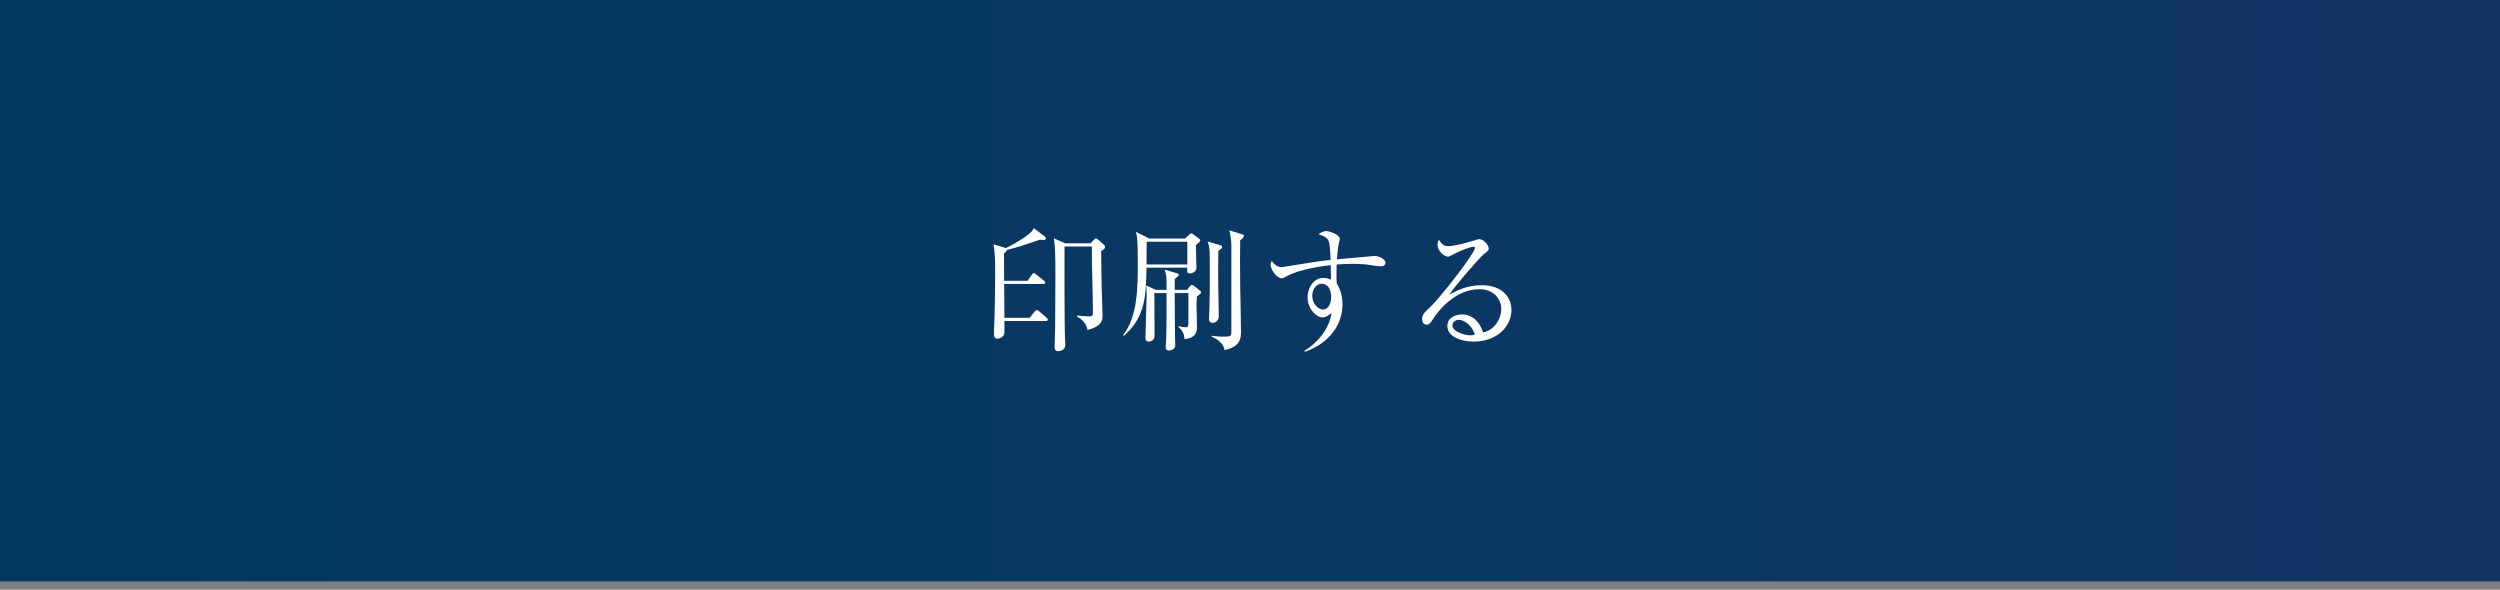 <?xml version="1.0" encoding="utf-8"?>
<!-- Generator: Adobe Illustrator 15.0.0, SVG Export Plug-In  -->
<!DOCTYPE svg PUBLIC "-//W3C//DTD SVG 1.1//EN" "http://www.w3.org/Graphics/SVG/1.1/DTD/svg11.dtd">
<svg version="1.1"
	 xmlns="http://www.w3.org/2000/svg" xmlns:xlink="http://www.w3.org/1999/xlink" xmlns:a="http://ns.adobe.com/AdobeSVGViewerExtensions/3.0/"
	 x="0px" y="0px" width="301px" height="71px" viewBox="0 0 301 71" overflow="visible" enable-background="new 0 0 301 71"
	 xml:space="preserve">
<rect x="0" y="0" width="301" height="71" fill="#808080" stroke="none"/>
<defs>
</defs>
<linearGradient id="SVGID_1_" gradientUnits="userSpaceOnUse" x1="0" y1="35" x2="302" y2="35">
	<stop  offset="0" style="stop-color:#003A61"/>
	<stop  offset="1" style="stop-color:#133566"/>
</linearGradient>
<rect fill="url(#SVGID_1_)" width="302" height="70"/>
<path fill="#FFFFFF" d="M123.705,33.813l0.516-0.721c0.08-0.112,0.145-0.208,0.241-0.208c0.081,0,0.226,0.112,0.29,0.16l0.935,0.736
	c0.064,0.048,0.161,0.128,0.161,0.24c0,0.144-0.145,0.176-0.242,0.176H120.9c0,0.929,0,1.232,0.033,4.065h3.029l0.611-0.736
	c0.081-0.096,0.162-0.191,0.258-0.191c0.098,0,0.21,0.079,0.274,0.144l0.886,0.752c0.081,0.064,0.162,0.145,0.162,0.257
	c0,0.144-0.129,0.16-0.242,0.16h-4.979c0,0.224,0.016,1.2,0,1.408c-0.017,0.624-0.758,0.721-0.838,0.721
	c-0.387,0-0.42-0.353-0.42-0.608c0-0.128,0.017-0.513,0.017-0.576c0.081-1.905,0.129-4.754,0.129-6.515c0-1.217,0-2.674-0.21-3.666
	l1.322,0.4c0.064,0.032,0.112,0.064,0.16,0.064c1.854-0.896,2.836-1.729,2.917-1.81c0.226-0.191,0.306-0.304,0.468-0.592
	l1.225,0.929c0.112,0.08,0.225,0.176,0.225,0.288c0,0.176-0.177,0.208-0.306,0.208c-0.081,0-0.37-0.032-0.419-0.032
	c-1.547,0.528-2.675,0.912-3.98,1.232c-0.016,0.08-0.031,0.145-0.338,0.433c0,0.512,0.016,2.816,0.016,3.281H123.705z
	 M131.294,29.299l0.451-0.464c0.048-0.048,0.112-0.128,0.193-0.128s0.177,0.048,0.258,0.128l0.677,0.593
	c0.064,0.063,0.178,0.176,0.178,0.319c0,0.16-0.098,0.257-0.468,0.48c0,1.137,0.048,3.249,0.064,4.514
	c0.017,0.513,0.097,2.77,0.097,3.233c0,0.496,0,1.312-1.805,1.745c-0.064-0.336-0.226-1.009-1.257-1.617l0.048-0.128
	c0.291,0.048,0.678,0.112,1.387,0.112c0.387,0,0.467-0.048,0.467-0.416c0-2.642-0.129-5.282-0.129-7.987h-3.287
	c0,0.368-0.032,9.988,0.08,11.429c0.017,0.128,0.017,0.24,0.017,0.368c0,0.8-0.806,0.8-0.87,0.8c-0.387,0-0.419-0.256-0.419-0.576
	c0-0.368,0.064-2.032,0.064-2.369c0.017-1.809,0.032-4.449,0.032-6.307c0-1.456,0-3.329-0.193-4.337l1.369,0.607H131.294z"/>
<path fill="#FFFFFF" d="M142.663,28.723l0.516-0.464c0.129-0.128,0.193-0.16,0.274-0.16c0.08,0,0.129,0.048,0.209,0.112l0.693,0.528
	c0.064,0.048,0.16,0.112,0.16,0.208c0,0.128-0.258,0.336-0.531,0.561c0,0.432,0.064,2.337,0.064,2.736
	c0,0.448-0.419,0.673-0.838,0.673c-0.29,0-0.29-0.208-0.258-0.688h-4.914c-0.064,3.409-0.129,5.906-2.691,8.18l-0.145-0.049
	c1.788-2.192,1.788-5.89,1.788-8.644c0-2.513-0.048-3.057-0.21-3.793l1.596,0.8H142.663z M142.921,34.901l0.354-0.448
	c0.064-0.096,0.145-0.16,0.242-0.16c0.08,0,0.177,0.064,0.225,0.112l0.709,0.576c0.113,0.08,0.162,0.145,0.162,0.225
	s-0.049,0.128-0.098,0.176c-0.064,0.063-0.241,0.176-0.402,0.304c-0.032,0.305-0.049,0.784-0.049,0.913
	c0,0.432,0.049,2.368,0.049,2.753c0,0.416,0,1.345-1.498,1.473c-0.081-0.833-0.307-1.057-0.742-1.473l0.033-0.08
	c0.387,0.096,0.628,0.128,0.805,0.128c0.274,0,0.371-0.08,0.371-0.496v-3.617h-1.644c0,2.545,0.017,3.793,0.032,5.202
	c0,0.159,0.032,0.912,0.032,1.072c0,0.432-0.419,0.64-0.773,0.64c-0.322,0-0.387-0.208-0.387-0.336c0-0.048,0.017-0.144,0.017-0.224
	c0.08-0.944,0.096-3.201,0.096-3.682v-2.673h-1.482c0.017,0.368,0.017,0.416,0.017,0.512c0,0.736,0.017,3.985,0.017,4.658
	c0,0.64-0.678,0.672-0.709,0.672c-0.242,0-0.387-0.128-0.387-0.368c0-0.832,0.145-4.514,0.145-5.266c0-0.177,0-0.785-0.064-1.121
	l1.192,0.528h1.272c0-1.393,0-1.824-0.225-2.433l1.434,0.416c0.178,0.048,0.258,0.128,0.258,0.224c0,0.129-0.161,0.24-0.483,0.48
	v1.312H142.921z M138.055,29.107c0,0.816,0,1.904-0.016,2.737h4.914v-2.737H138.055z M146.917,29.523
	c0.129,0.032,0.226,0.096,0.226,0.24c0,0.096,0,0.144-0.451,0.432c-0.016,0.625-0.032,1.921-0.016,4.178
	c0,0.576,0.064,3.17,0.064,3.714c0,0.528-0.403,0.784-0.726,0.784c-0.451,0-0.451-0.32-0.451-0.496c0-0.272,0.064-1.44,0.064-1.681
	c0.032-1.217,0.032-2.353,0.032-3.729c0-2.785,0.032-3.041-0.258-3.89L146.917,29.523z M149.56,28.211
	c0.129,0.032,0.21,0.096,0.21,0.192c0,0.159-0.258,0.384-0.451,0.527c-0.033,1.602-0.017,3.746,0,5.395
	c0.016,0.881,0.096,4.754,0.096,5.555c0,0.768,0,1.856-1.981,2.272c-0.097-0.784-0.87-1.328-1.547-1.616v-0.112
	c0.451,0.048,0.902,0.112,1.401,0.112c0.887,0,0.967-0.08,0.967-0.608V29.604c0-0.576-0.096-1.312-0.241-1.873L149.56,28.211z"/>
<path fill="#FFFFFF" d="M166.293,32.068c-0.531,0-1.385-0.192-1.917-0.24c-0.597-0.048-1.112-0.063-1.515-0.063
	c-0.677,0-1.434,0.048-1.934,0.08c-0.016,0.496-0.016,0.864-0.016,1.28s0.016,0.704,0.031,0.992c0.242,0.433,0.693,1.2,0.693,2.529
	c0,2.417-1.562,4.674-4.527,5.714l-0.064-0.112c1.805-1.12,3.045-2.849,3.271-4.562c-0.339,0.272-0.661,0.528-1.063,0.528
	c-0.806,0-1.82-1.057-1.82-2.433c0-1.169,0.773-2.321,1.885-2.321c0.354,0,0.645,0.096,0.935,0.192c0-0.08-0.032-1.152-0.032-1.729
	c-0.982,0.111-3.674,0.464-5.253,1.312c-0.468,0.239-0.516,0.271-0.661,0.271c-0.547,0-1.32-0.992-1.32-1.648
	c0-0.176,0.048-0.304,0.129-0.448c0.322,0.433,0.66,0.752,1.176,0.752c0.178,0,1.45-0.224,2.176-0.336
	c1.514-0.256,2.707-0.432,3.738-0.528c-0.113-2.561-0.113-2.608-1.451-3.104c0.468-0.368,0.854-0.368,0.936-0.368
	c0.418,0,1.627,0.432,1.627,0.944c0,0.048-0.113,0.512-0.145,0.624c-0.064,0.288-0.146,0.896-0.21,1.824
	c0.37-0.031,4.512-0.399,4.528-0.399c0.547,0,1.32,0.368,1.32,0.815C166.809,31.988,166.471,32.068,166.293,32.068z M159.074,34.165
	c-0.451,0-1.079,0.544-1.079,1.457c0,0.912,0.709,1.648,1.306,1.648c0.531,0,0.967-0.576,0.967-1.505
	C160.268,35.382,160.203,34.165,159.074,34.165z"/>
<path fill="#FFFFFF" d="M177.404,41.128c-1.547,0-3.142-0.624-3.142-1.873c0-1.104,1.112-1.393,1.772-1.393
	c1.209,0,2.111,0.833,2.529,2.161c1.289-0.224,2.191-1.601,2.191-2.817c0-1.264-0.982-2.385-2.626-2.385
	c-3.142,0-5.221,3.025-5.462,3.394c-0.403,0.641-0.549,0.881-0.887,0.881c-0.193,0-0.548-0.112-0.548-0.673
	c0-0.528,0.129-0.656,1.096-1.585c1.289-1.264,5.253-6.37,5.253-6.979c0-0.096-0.049-0.16-0.178-0.16
	c-0.209,0-1.434,0.4-2.304,0.864c-0.032,0.017-0.661,0.353-0.709,0.353c-0.354,0-1.306-0.513-1.306-1.505
	c0-0.288,0.081-0.416,0.178-0.528c0.371,0.608,0.66,0.753,1.111,0.753c0.773,0,2.482-0.48,2.965-0.641
	c0.113-0.032,0.645-0.208,0.726-0.208c0.612,0,1.177,0.769,1.177,1.104c0,0.256,0,0.272-0.58,0.704
	c-0.42,0.32-3.514,3.842-4.158,4.882c0.967-0.544,2.191-1.136,3.867-1.136c2.595,0,3.609,1.536,3.609,2.993
	C181.98,39.175,180.369,41.128,177.404,41.128z M175.648,38.503c-0.322,0-0.773,0.208-0.773,0.672c0,0.833,1.66,1.201,2.127,1.201
	c0.242,0,0.371-0.032,0.564-0.097C177.228,39.096,176.18,38.503,175.648,38.503z"/>
</svg>
